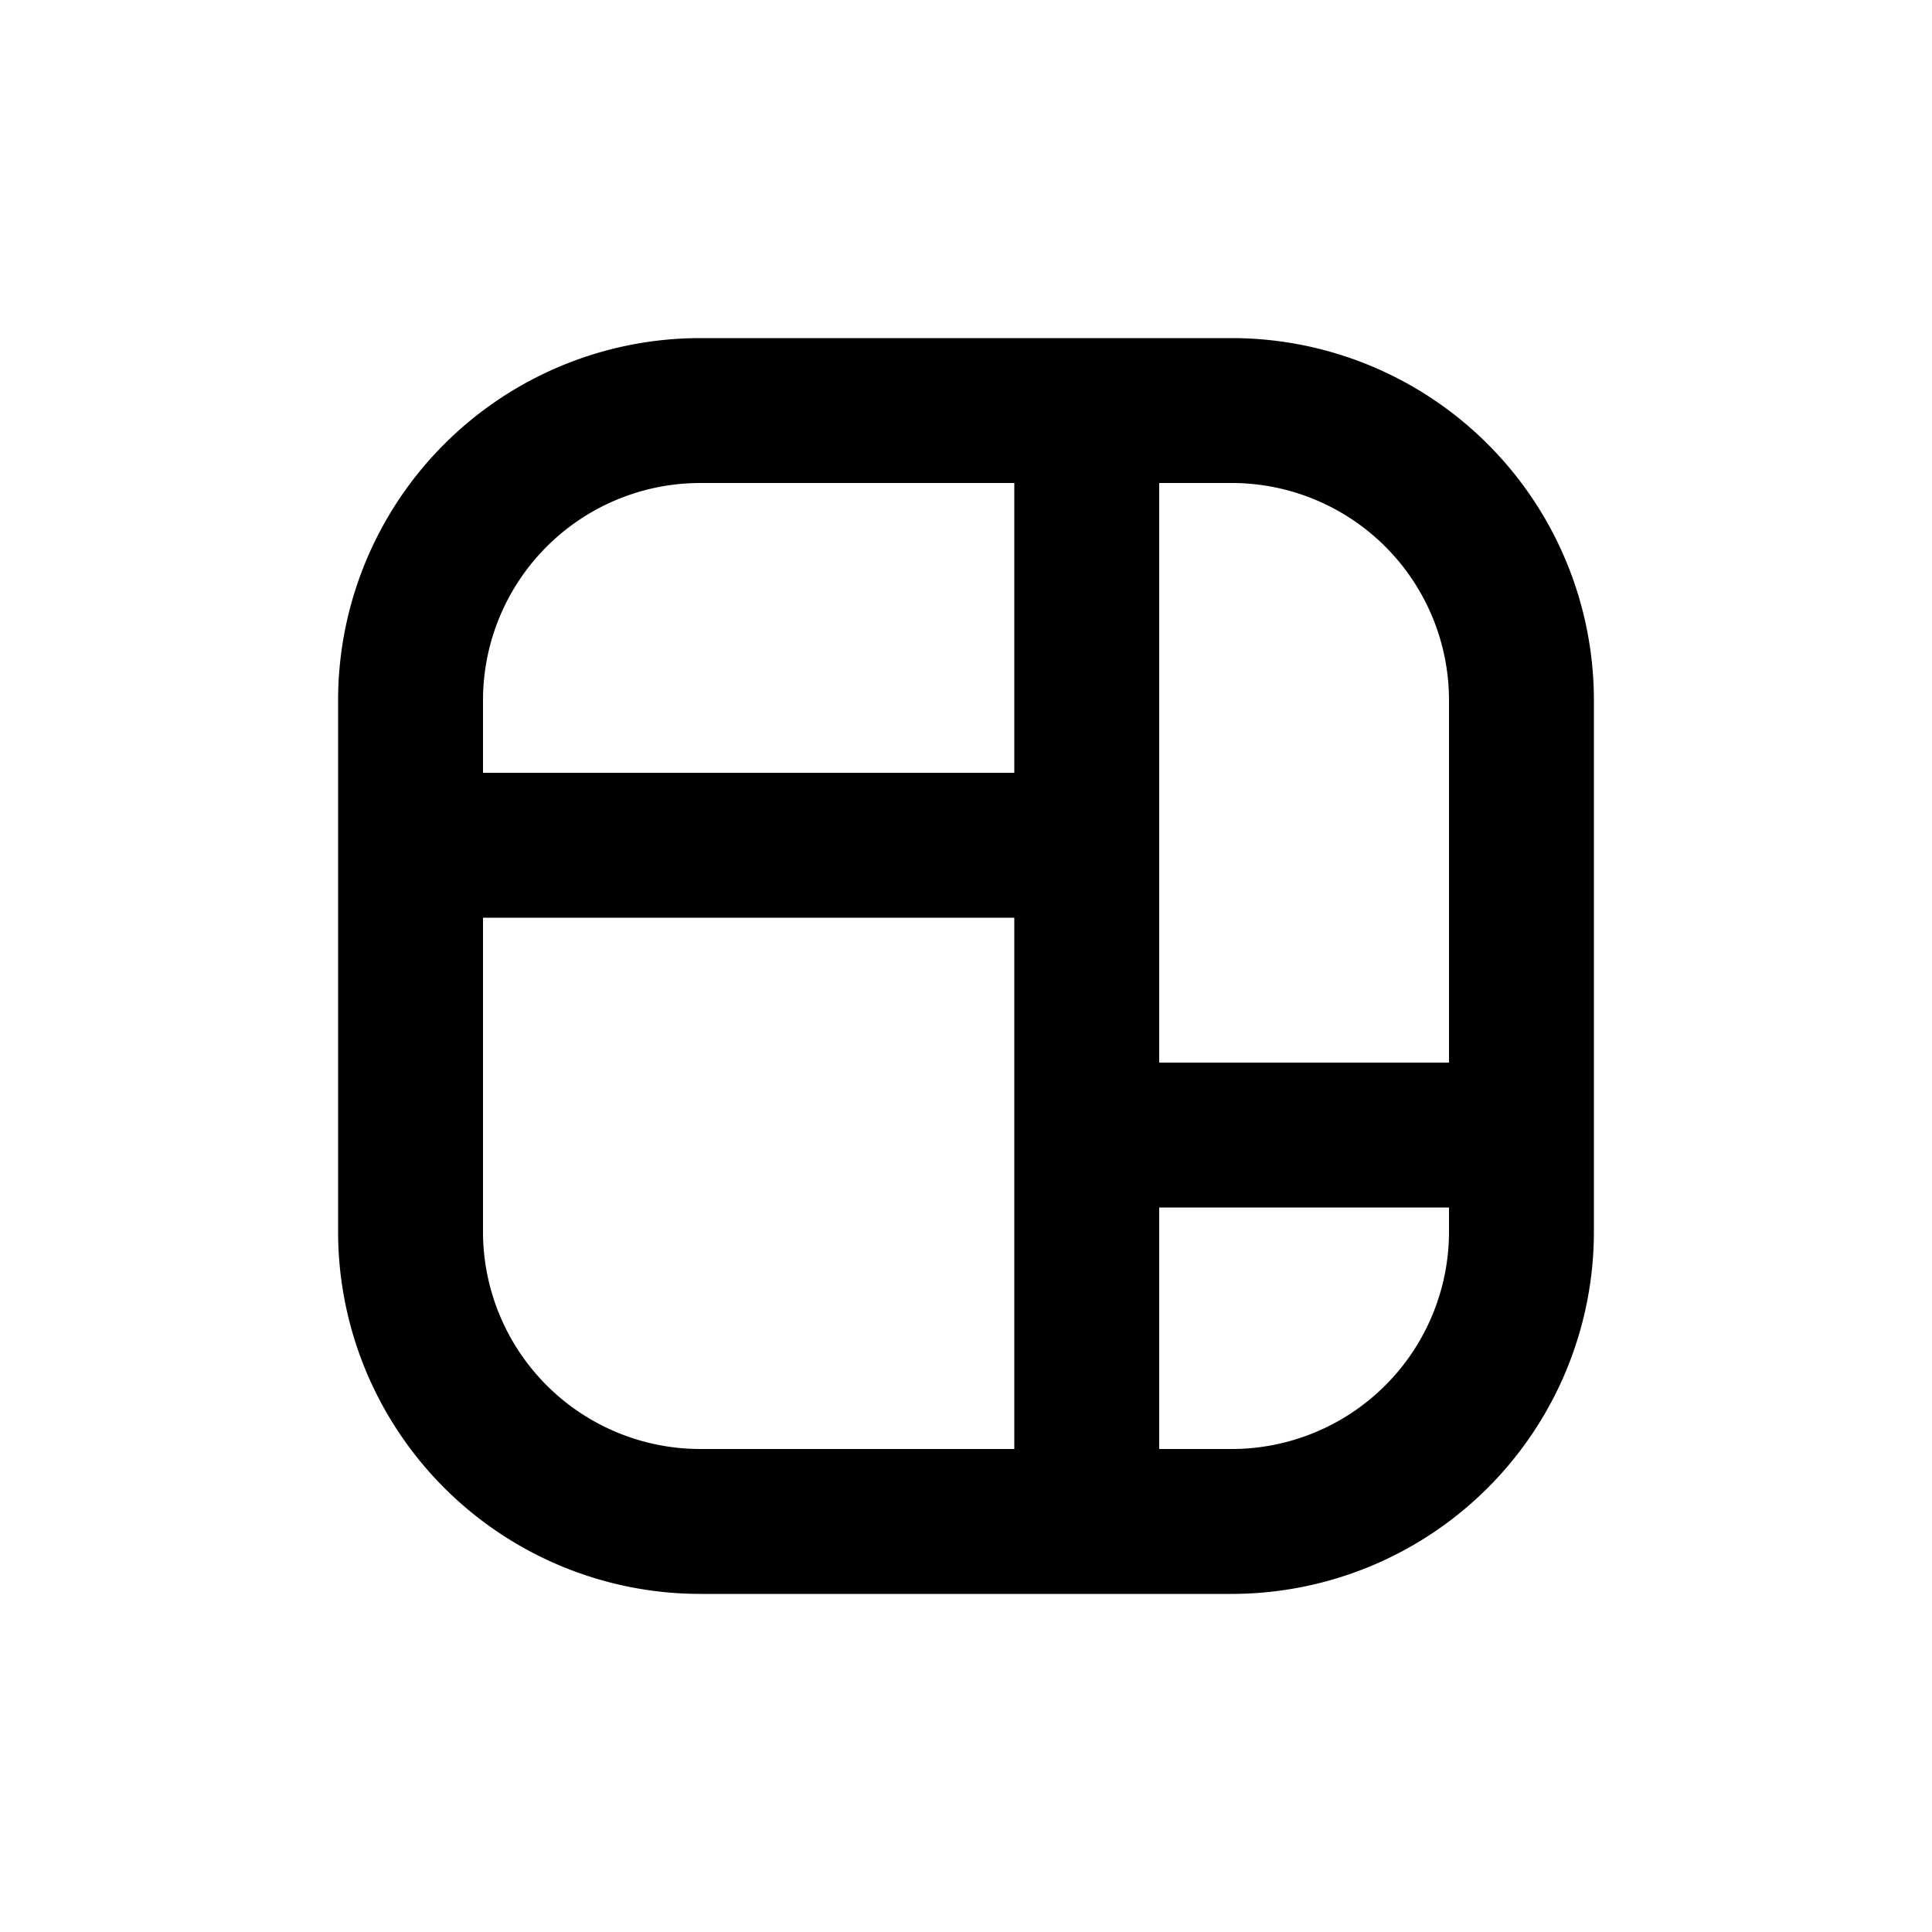<svg xmlns="http://www.w3.org/2000/svg" viewBox="0 0 20 20" fill="currentColor"><path fill-rule="evenodd" d="M7.25 3.5a3.75 3.75 0 0 0-3.75 3.75v5.5a3.75 3.75 0 0 0 3.75 3.75h5.5a3.75 3.75 0 0 0 3.75-3.75v-5.5a3.75 3.75 0 0 0-3.75-3.75h-5.5Zm-2.25 3.75a2.25 2.25 0 0 1 2.25-2.25h3.25v3h-5.5v-.75Zm7-2.25h.75a2.25 2.25 0 0 1 2.25 2.25v3.75h-3v-6Zm0 7.5v2.5h.75a2.25 2.25 0 0 0 2.25-2.25v-.25h-3Zm-1.5-3v5.5h-3.25a2.25 2.25 0 0 1-2.25-2.25v-3.25h5.5Z"/></svg>